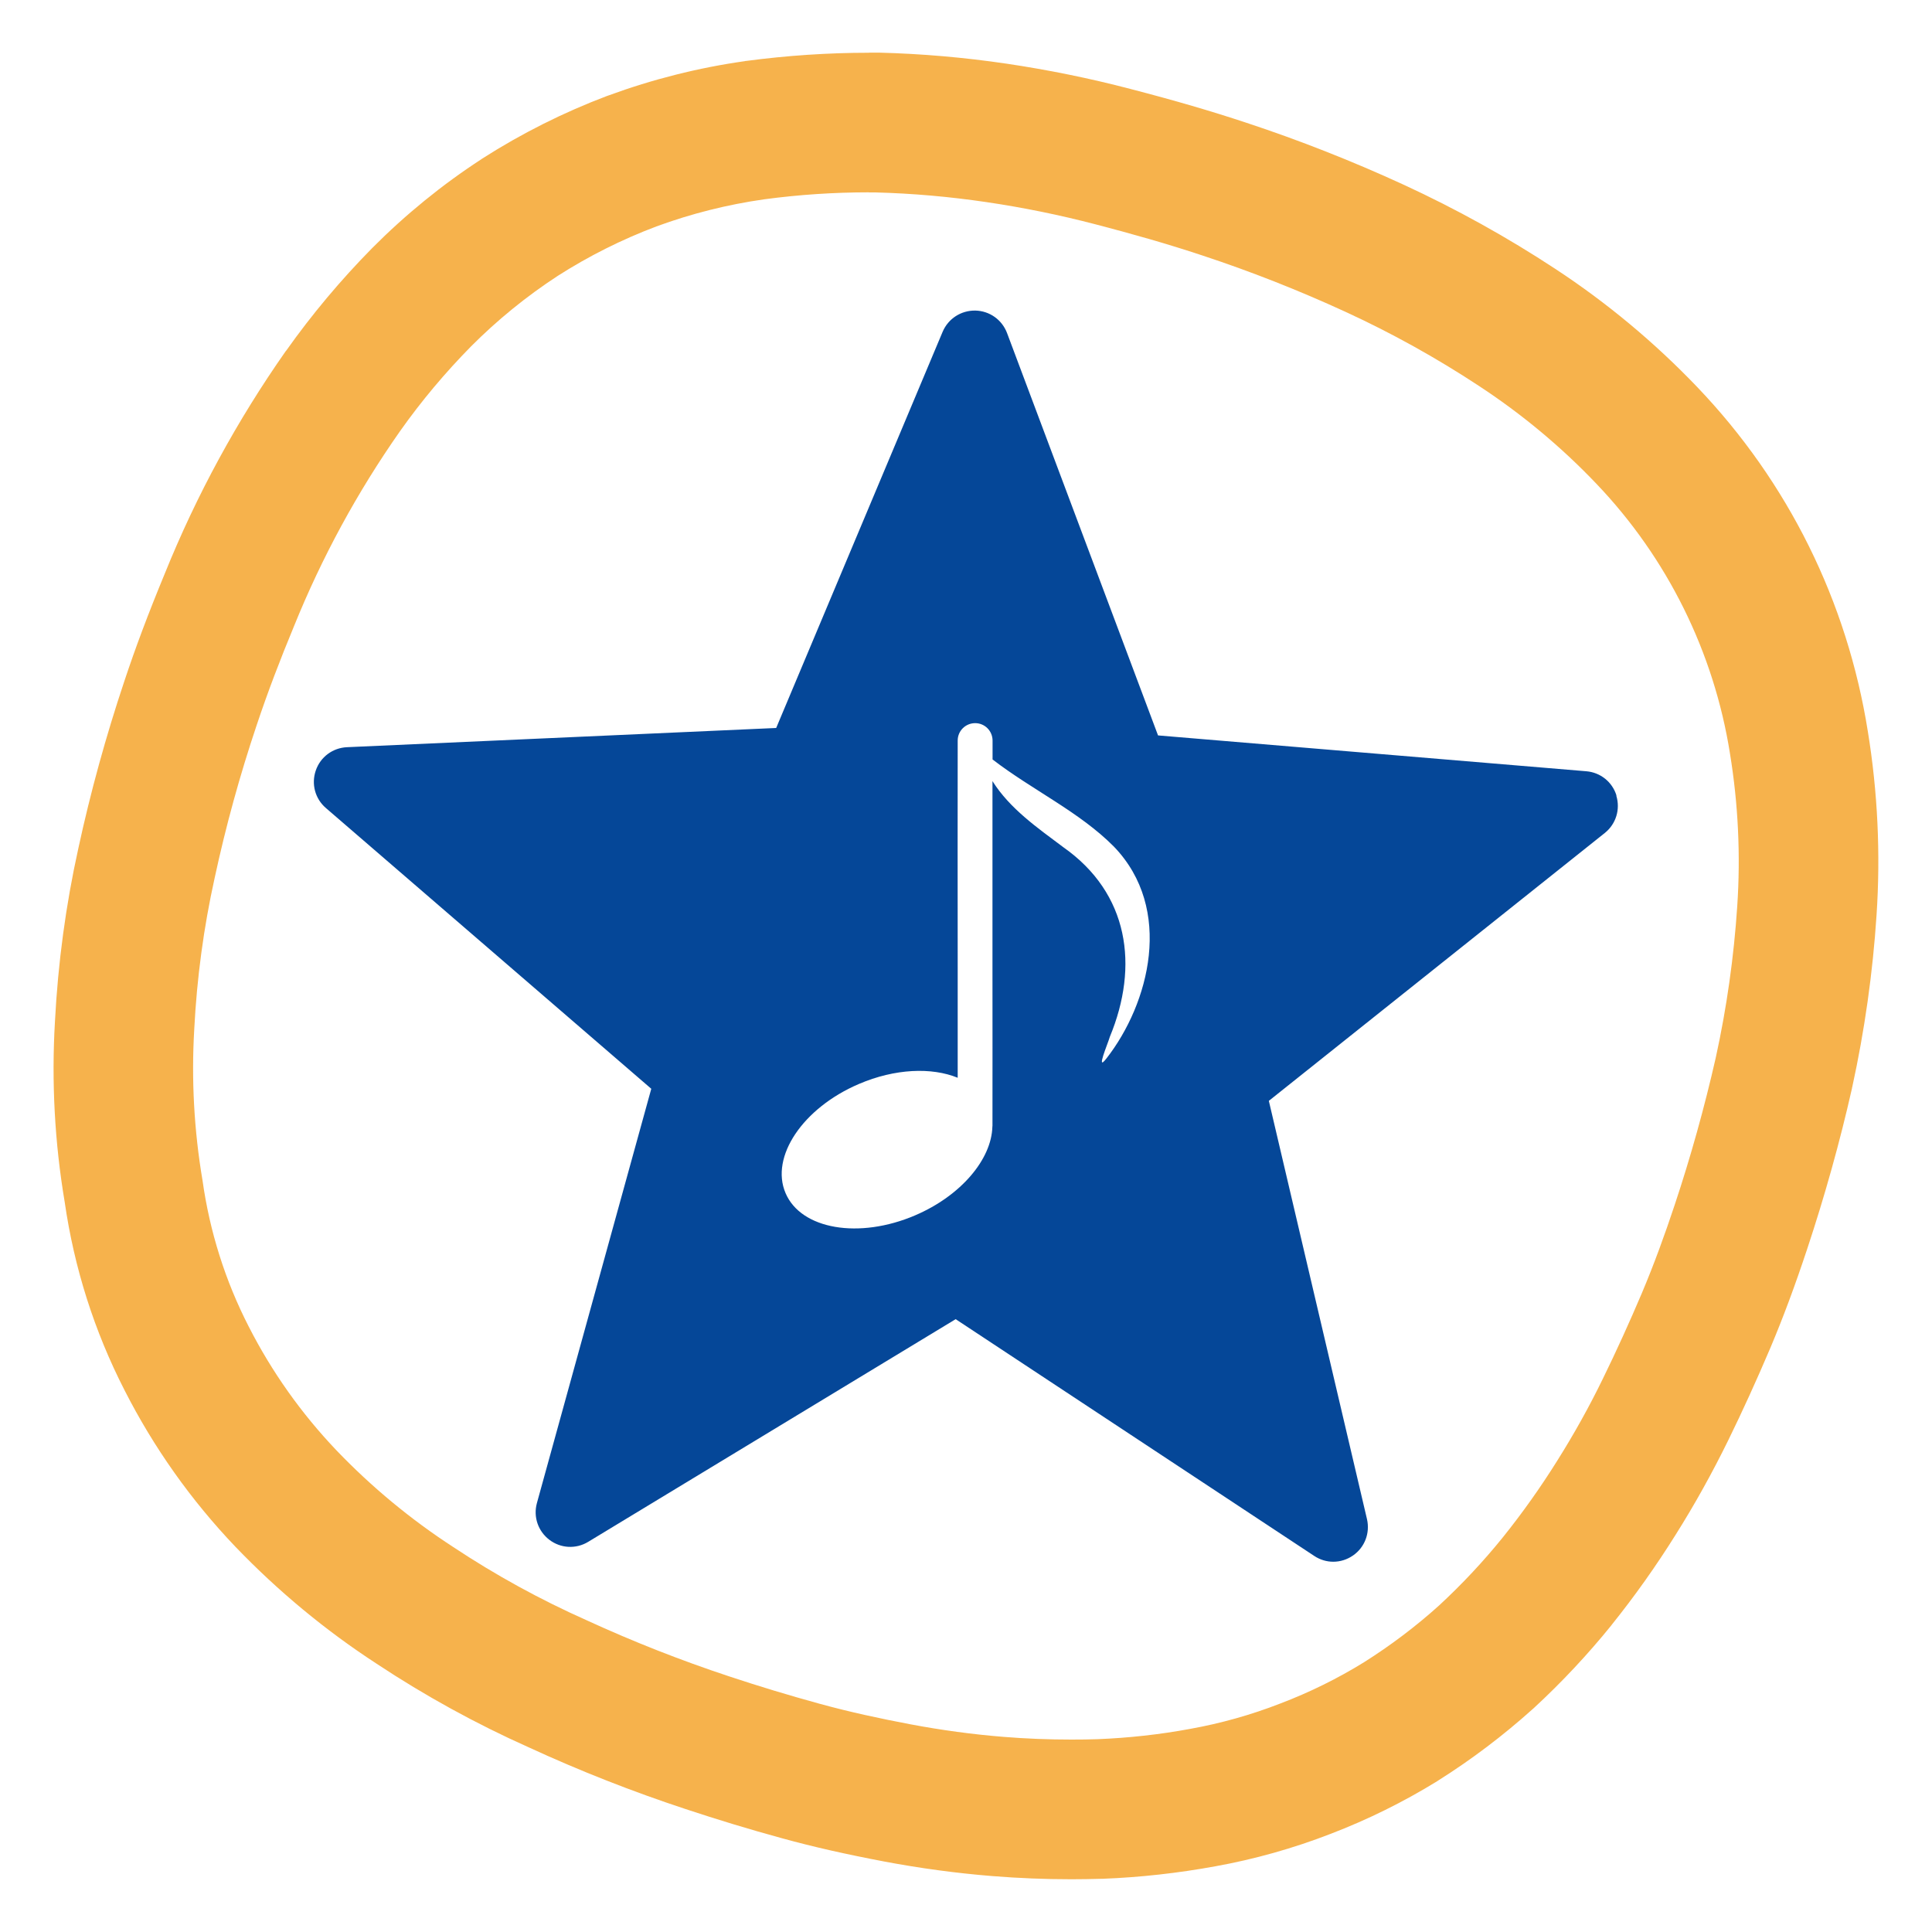 <?xml version="1.0" encoding="UTF-8"?>
<svg id="Design_Ikony" data-name="Design Ikony" xmlns="http://www.w3.org/2000/svg" viewBox="0 0 200 200">
  <defs>
    <style>
      .cls-1 {
        fill: #054798;
      }

      .cls-2 {
        isolation: isolate;
        opacity: .7;
      }

      .cls-3 {
        fill: #f29100;
      }
    </style>
  </defs>
  <g class="cls-2">
    <path class="cls-3" d="M89.96,19.92c.23,0,.45,0,.68,0,3.84.1,7.66.44,11.46,1,3.81.56,7.58,1.33,11.3,2.3,3.76.98,7.41,2.01,11.08,3.23,5.03,1.66,9.95,3.6,14.76,5.81,4.81,2.21,9.44,4.78,13.86,7.69,4.42,2.9,8.5,6.29,12.15,10.12,7.35,7.69,12.18,17.45,13.84,27.96.85,5.21,1.1,10.49.75,15.76-.35,5.28-1.09,10.52-2.22,15.68-1.17,5.15-2.6,10.29-4.26,15.27-1.03,3.1-2.12,6.1-3.41,9.16-1.25,2.94-2.61,5.94-4.02,8.82-1.42,2.92-3,5.75-4.73,8.5-1.72,2.75-3.6,5.4-5.63,7.93-2.03,2.51-4.24,4.87-6.61,7.06-2.41,2.17-5.01,4.13-7.75,5.86-2.75,1.7-5.66,3.13-8.68,4.28-3.01,1.17-6.13,2.05-9.31,2.62-3.17.59-6.38.94-9.61,1.07-.9.03-1.8.04-2.7.04-2.34,0-4.68-.09-7.02-.28-3.23-.26-6.45-.7-9.64-1.3-3.16-.6-6.29-1.27-9.45-2.14-3.16-.87-6.21-1.79-9.31-2.82-5.02-1.66-9.95-3.6-14.76-5.81-4.81-2.14-9.42-4.67-13.81-7.58-4.4-2.86-8.46-6.22-12.09-10.01-3.63-3.81-6.69-8.12-9.08-12.81-2.43-4.73-4.04-9.84-4.78-15.1-.88-5.19-1.17-10.45-.86-15.71.27-5.26.97-10.49,2.11-15.63,1.15-5.34,2.6-10.61,4.34-15.79,1.17-3.51,2.47-6.89,3.86-10.24,2.88-7.13,6.56-13.91,10.98-20.21,2.21-3.13,4.68-6.07,7.37-8.8,2.72-2.73,5.72-5.17,8.95-7.28,3.22-2.06,6.65-3.78,10.23-5.13,3.62-1.33,7.37-2.27,11.18-2.81,3.58-.48,7.19-.72,10.81-.72M89.96,5.46c-4.24,0-8.52.29-12.73.85h-.06s-.06.02-.06.02c-4.82.68-9.57,1.88-14.14,3.56l-.06.02-.06.02c-4.5,1.7-8.85,3.88-12.9,6.47l-.05.03-.05.04c-4.08,2.65-7.88,5.75-11.31,9.2l-.02.02-.02.02c-3.23,3.28-6.22,6.84-8.88,10.6l-.02.02-.02.02c-5.03,7.17-9.25,14.92-12.53,23.05-1.7,4.11-3.03,7.65-4.19,11.15-1.88,5.62-3.49,11.44-4.75,17.27-1.3,5.87-2.11,11.9-2.42,17.91-.37,6.25-.03,12.55,1.01,18.72.98,6.8,3.06,13.35,6.19,19.46,3.02,5.94,6.89,11.4,11.49,16.22,4.41,4.59,9.31,8.65,14.61,12.1,5,3.31,10.31,6.23,15.78,8.67,5.25,2.42,10.7,4.56,16.19,6.37,3.29,1.09,6.57,2.09,10.01,3.03,3.23.89,6.6,1.65,10.6,2.41,3.67.69,7.42,1.2,11.14,1.5,2.74.22,5.49.33,8.2.33,1.04,0,2.1-.02,3.14-.05h.06s.06,0,.06,0c3.89-.15,7.8-.59,11.63-1.29,4.06-.73,8.07-1.86,11.92-3.35,3.84-1.47,7.57-3.31,11.07-5.47l.06-.04.06-.04c3.43-2.16,6.69-4.63,9.71-7.34l.08-.07.08-.07c2.87-2.65,5.57-5.53,8.03-8.57l.02-.03.02-.03c2.37-2.95,4.58-6.07,6.59-9.28,2-3.17,3.84-6.49,5.49-9.86,1.47-3,2.93-6.21,4.33-9.5,1.34-3.18,2.55-6.43,3.82-10.26,1.81-5.46,3.38-11.06,4.64-16.64v-.05s.02-.05.02-.05c1.28-5.85,2.13-11.85,2.52-17.83.42-6.33.12-12.72-.9-18.99-2.14-13.47-8.24-25.8-17.66-35.66-4.41-4.61-9.34-8.72-14.67-12.22-5-3.29-10.3-6.23-15.75-8.74-5.28-2.43-10.76-4.59-16.28-6.41-3.56-1.18-7.38-2.3-11.97-3.49-4.19-1.1-8.52-1.98-12.84-2.62-4.34-.64-8.77-1.03-13.17-1.14h-.13s-.13,0-.13,0c-.27,0-.53,0-.8,0h0Z"/>
  </g>
  <g id="karaoke_mode" data-name="karaoke mode">
    <path class="cls-1" d="M167.34,82.36c-.43-1.41-1.66-2.4-3.13-2.52l-44.33-3.71-15.63-41.65c-.52-1.38-1.81-2.3-3.29-2.33-1.47-.02-2.8.83-3.38,2.2l-17.23,41.01-44.44,1.99c-1.47.07-2.74,1.01-3.22,2.41-.48,1.39-.08,2.92,1.05,3.89l33.68,29.06-11.84,42.89c-.39,1.42.12,2.91,1.29,3.8,1.17.89,2.75.98,4.02.21l38.04-23.05,37.12,24.51h0c.6.4,1.29.6,1.97.6.72,0,1.43-.22,2.05-.65,1.21-.84,1.77-2.32,1.44-3.76l-10.16-43.3,34.79-27.74c1.15-.93,1.61-2.44,1.18-3.85ZM114.53,109.58c-1.15,1.49.18-1.6.36-2.25,3.04-7.34,1.97-14.86-4.82-19.63-2.68-2.01-5.53-3.98-7.33-6.84,0,6.12,0,12.74,0,19.22,0,5.75.01,11.38,0,16.45,0,.04,0,.07-.01.11-.09,3.36-3.23,7.13-7.99,9.17-5.81,2.49-11.82,1.46-13.42-2.3-1.61-3.76,1.79-8.82,7.6-11.3,3.73-1.6,7.54-1.74,10.22-.64,0-3.68,0-7.55,0-11.48,0-8-.02-16.22,0-23.43,0-1,.81-1.8,1.81-1.8h0c1,0,1.8.81,1.8,1.81,0,.64,0,1.3,0,1.95,4.12,3.17,8.99,5.42,12.56,9.02,6.23,6.47,3.66,16.25-.77,21.93Z"/>
  </g>
</svg>